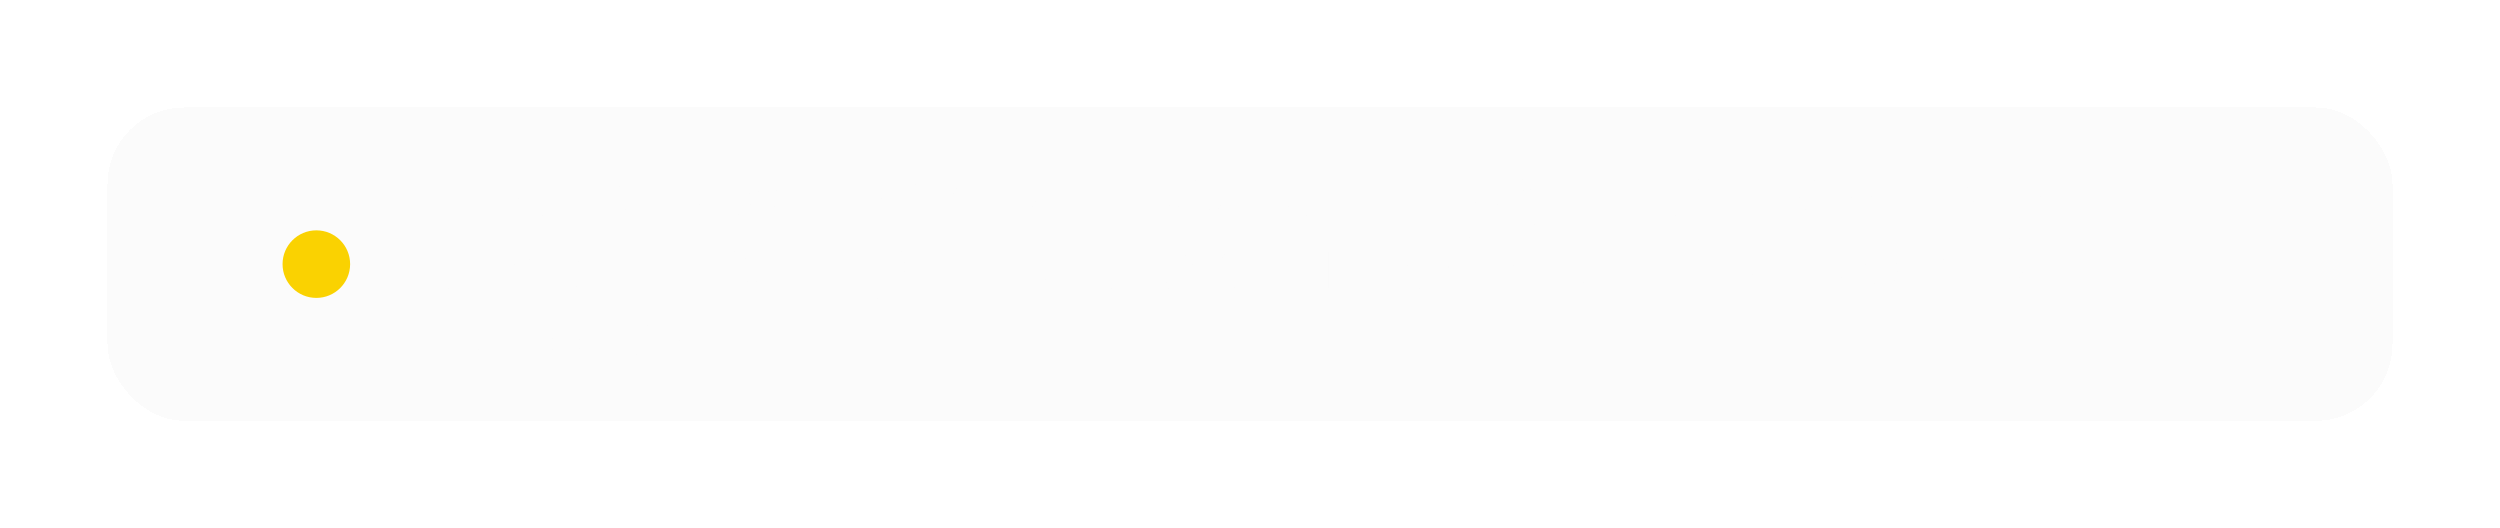 <?xml version="1.0" encoding="UTF-8"?> <svg xmlns="http://www.w3.org/2000/svg" width="814" height="172" viewBox="0 0 814 172" fill="none"><g filter="url(#filter0_d_42_28)"><rect x="35" y="35" width="744" height="102" rx="25" fill="#FBFBFB" shape-rendering="crispEdges"></rect><circle cx="103" cy="86" r="11" fill="#FAD201"></circle><path d="M140.805 70V52.938H143.395V60.145H151.176V52.938H153.766V70H151.176V62.242H143.395V70H140.805ZM156.438 64.199V63.824C156.438 61.996 156.953 60.52 157.984 59.395C159.016 58.262 160.367 57.695 162.039 57.695C163.711 57.695 165.004 58.227 165.918 59.289C166.832 60.344 167.289 61.789 167.289 63.625V64.562H158.008V62.793H164.781V62.559C164.781 61.762 164.555 61.078 164.102 60.508C163.648 59.93 162.973 59.641 162.074 59.641C161.043 59.641 160.266 60.027 159.742 60.801C159.227 61.566 158.969 62.547 158.969 63.742V64.246C158.969 65.441 159.246 66.43 159.801 67.211C160.355 67.984 161.191 68.371 162.309 68.371C163.027 68.371 163.645 68.211 164.16 67.891C164.684 67.562 165.105 67.172 165.426 66.719L167.16 67.902C166.793 68.543 166.195 69.109 165.367 69.602C164.539 70.086 163.523 70.328 162.32 70.328C160.445 70.328 158.996 69.766 157.973 68.641C156.949 67.508 156.438 66.027 156.438 64.199ZM168.93 64.199V63.824C168.93 61.973 169.441 60.488 170.465 59.371C171.488 58.254 172.875 57.695 174.625 57.695C176.281 57.695 177.539 58.121 178.398 58.973C179.258 59.816 179.695 60.82 179.711 61.984L179.723 62.113H177.273V62.008C177.273 61.352 177.059 60.797 176.629 60.344C176.199 59.891 175.535 59.664 174.637 59.664C173.59 59.664 172.805 60.043 172.281 60.801C171.758 61.559 171.496 62.543 171.496 63.754V64.258C171.496 65.445 171.754 66.426 172.27 67.199C172.785 67.973 173.57 68.359 174.625 68.359C175.547 68.359 176.219 68.129 176.641 67.668C177.062 67.207 177.277 66.648 177.285 65.992V65.887H179.723V66.004C179.723 67.16 179.285 68.172 178.41 69.039C177.535 69.898 176.273 70.328 174.625 70.328C172.875 70.328 171.488 69.769 170.465 68.652C169.441 67.527 168.93 66.043 168.93 64.199ZM189.719 70L185.266 64.574L186.906 62.934L192.719 70H189.719ZM183.227 62.922H185.453L189.391 58.023H192.227L186.707 64.867H183.227V62.922ZM184.48 58.023V70H181.961V58.023H184.48ZM193.398 64.199V63.824C193.398 61.988 193.93 60.508 194.992 59.383C196.055 58.258 197.465 57.695 199.223 57.695C200.98 57.695 202.391 58.258 203.453 59.383C204.516 60.508 205.047 61.988 205.047 63.824V64.199C205.047 66.027 204.516 67.508 203.453 68.641C202.391 69.766 200.98 70.328 199.223 70.328C197.465 70.328 196.055 69.766 194.992 68.641C193.93 67.508 193.398 66.027 193.398 64.199ZM195.965 63.766V64.258C195.965 65.453 196.242 66.434 196.797 67.199C197.352 67.965 198.16 68.348 199.223 68.348C200.293 68.348 201.102 67.965 201.648 67.199C202.203 66.434 202.48 65.449 202.48 64.246V63.766C202.48 62.562 202.203 61.582 201.648 60.824C201.094 60.059 200.285 59.676 199.223 59.676C198.16 59.676 197.352 60.059 196.797 60.824C196.242 61.582 195.965 62.562 195.965 63.766ZM210.883 59.969L210.672 64.574C210.578 66.598 210.301 68.047 209.84 68.922C209.387 69.797 208.562 70.234 207.367 70.234C207.102 70.234 206.855 70.219 206.629 70.188C206.41 70.156 206.227 70.106 206.078 70.035V67.973C206.203 68.019 206.328 68.055 206.453 68.078C206.586 68.094 206.73 68.102 206.887 68.102C207.449 68.102 207.824 67.824 208.012 67.269C208.207 66.715 208.336 65.719 208.398 64.281L208.691 58.023H217.398V70H214.891V59.969H210.883ZM223.082 58.023V62.043H225.836C227.328 62.043 228.473 62.398 229.27 63.109C230.066 63.82 230.465 64.789 230.465 66.016C230.465 67.25 230.066 68.223 229.27 68.934C228.473 69.644 227.328 70 225.836 70H220.562V58.023H223.082ZM225.602 63.895H223.082V68.148H225.602C226.461 68.148 227.066 67.949 227.418 67.551C227.77 67.152 227.945 66.637 227.945 66.004C227.945 65.379 227.77 64.871 227.418 64.481C227.066 64.09 226.461 63.895 225.602 63.895ZM240.438 70L235.984 64.574L237.625 62.934L243.438 70H240.438ZM233.945 62.922H236.172L240.109 58.023H242.945L237.426 64.867H233.945V62.922ZM235.199 58.023V70H232.68V58.023H235.199ZM244.117 64.199V63.824C244.117 61.988 244.648 60.508 245.711 59.383C246.773 58.258 248.184 57.695 249.941 57.695C251.699 57.695 253.109 58.258 254.172 59.383C255.234 60.508 255.766 61.988 255.766 63.824V64.199C255.766 66.027 255.234 67.508 254.172 68.641C253.109 69.766 251.699 70.328 249.941 70.328C248.184 70.328 246.773 69.766 245.711 68.641C244.648 67.508 244.117 66.027 244.117 64.199ZM246.684 63.766V64.258C246.684 65.453 246.961 66.434 247.516 67.199C248.07 67.965 248.879 68.348 249.941 68.348C251.012 68.348 251.82 67.965 252.367 67.199C252.922 66.434 253.199 65.449 253.199 64.246V63.766C253.199 62.562 252.922 61.582 252.367 60.824C251.812 60.059 251.004 59.676 249.941 59.676C248.879 59.676 248.07 60.059 247.516 60.824C246.961 61.582 246.684 62.562 246.684 63.766ZM267.18 59.969L266.969 64.574C266.875 66.598 266.598 68.047 266.137 68.922C265.684 69.797 264.859 70.234 263.664 70.234C263.398 70.234 263.152 70.219 262.926 70.188C262.707 70.156 262.523 70.106 262.375 70.035V67.973C262.5 68.019 262.625 68.055 262.75 68.078C262.883 68.094 263.027 68.102 263.184 68.102C263.746 68.102 264.121 67.824 264.309 67.269C264.504 66.715 264.633 65.719 264.695 64.281L264.988 58.023H273.695V70H271.188V59.969H267.18ZM276.156 64.199V63.824C276.156 61.996 276.672 60.52 277.703 59.395C278.734 58.262 280.086 57.695 281.758 57.695C283.43 57.695 284.723 58.227 285.637 59.289C286.551 60.344 287.008 61.789 287.008 63.625V64.562H277.727V62.793H284.5V62.559C284.5 61.762 284.273 61.078 283.82 60.508C283.367 59.93 282.691 59.641 281.793 59.641C280.762 59.641 279.984 60.027 279.461 60.801C278.945 61.566 278.688 62.547 278.688 63.742V64.246C278.688 65.441 278.965 66.43 279.52 67.211C280.074 67.984 280.91 68.371 282.027 68.371C282.746 68.371 283.363 68.211 283.879 67.891C284.402 67.562 284.824 67.172 285.145 66.719L286.879 67.902C286.512 68.543 285.914 69.109 285.086 69.602C284.258 70.086 283.242 70.328 282.039 70.328C280.164 70.328 278.715 69.766 277.691 68.641C276.668 67.508 276.156 66.027 276.156 64.199ZM288.133 59.969V58.023H298.129V59.969H294.391V70H291.871V59.969H288.133ZM305.641 70V58.023H308.137V65.043C308.137 65.293 308.133 65.559 308.125 65.84C308.117 66.121 308.105 66.387 308.09 66.637H308.195C308.305 66.418 308.422 66.203 308.547 65.992C308.672 65.773 308.816 65.523 308.98 65.242L313.316 58.023H315.871V70H313.375V62.969C313.375 62.719 313.379 62.453 313.387 62.172C313.402 61.883 313.418 61.613 313.434 61.363H313.293C313.191 61.582 313.078 61.801 312.953 62.02C312.836 62.238 312.695 62.492 312.531 62.781L308.195 70H305.641ZM322.422 59.969L322.211 64.574C322.117 66.598 321.84 68.047 321.379 68.922C320.926 69.797 320.102 70.234 318.906 70.234C318.641 70.234 318.395 70.219 318.168 70.188C317.949 70.156 317.766 70.106 317.617 70.035V67.973C317.742 68.019 317.867 68.055 317.992 68.078C318.125 68.094 318.27 68.102 318.426 68.102C318.988 68.102 319.363 67.824 319.551 67.269C319.746 66.715 319.875 65.719 319.938 64.281L320.23 58.023H328.938V70H326.43V59.969H322.422ZM332.102 70V58.023H334.598V65.043C334.598 65.293 334.594 65.559 334.586 65.84C334.578 66.121 334.566 66.387 334.551 66.637H334.656C334.766 66.418 334.883 66.203 335.008 65.992C335.133 65.773 335.277 65.523 335.441 65.242L339.777 58.023H342.332V70H339.836V62.969C339.836 62.719 339.84 62.453 339.848 62.172C339.863 61.883 339.879 61.613 339.895 61.363H339.754C339.652 61.582 339.539 61.801 339.414 62.02C339.297 62.238 339.156 62.492 338.992 62.781L334.656 70H332.102ZM351.062 70V58.023H354.508L357.637 65.711C357.801 66.125 357.91 66.43 357.965 66.625C358.027 66.82 358.082 67.019 358.129 67.223H358.223C358.27 67.019 358.32 66.824 358.375 66.637C358.438 66.441 358.551 66.137 358.715 65.723L361.844 58.023H365.254V70H362.816V62.207C362.816 61.777 362.82 61.449 362.828 61.223C362.836 60.988 362.848 60.77 362.863 60.566H362.77C362.723 60.762 362.664 60.977 362.594 61.211C362.531 61.438 362.414 61.762 362.242 62.184L359.066 70H357.039L353.84 62.148C353.691 61.773 353.582 61.469 353.512 61.234C353.441 60.992 353.383 60.77 353.336 60.566H353.23C353.254 60.77 353.27 60.984 353.277 61.211C353.293 61.438 353.301 61.75 353.301 62.148V70H351.062ZM367.703 64.199V63.824C367.703 61.996 368.219 60.52 369.25 59.395C370.281 58.262 371.633 57.695 373.305 57.695C374.977 57.695 376.27 58.227 377.184 59.289C378.098 60.344 378.555 61.789 378.555 63.625V64.562H369.273V62.793H376.047V62.559C376.047 61.762 375.82 61.078 375.367 60.508C374.914 59.93 374.238 59.641 373.34 59.641C372.309 59.641 371.531 60.027 371.008 60.801C370.492 61.566 370.234 62.547 370.234 63.742V64.246C370.234 65.441 370.512 66.43 371.066 67.211C371.621 67.984 372.457 68.371 373.574 68.371C374.293 68.371 374.91 68.211 375.426 67.891C375.949 67.562 376.371 67.172 376.691 66.719L378.426 67.902C378.059 68.543 377.461 69.109 376.633 69.602C375.805 70.086 374.789 70.328 373.586 70.328C371.711 70.328 370.262 69.766 369.238 68.641C368.215 67.508 367.703 66.027 367.703 64.199ZM380.195 64.199V63.824C380.195 61.973 380.707 60.488 381.73 59.371C382.754 58.254 384.141 57.695 385.891 57.695C387.547 57.695 388.805 58.121 389.664 58.973C390.523 59.816 390.961 60.82 390.977 61.984L390.988 62.113H388.539V62.008C388.539 61.352 388.324 60.797 387.895 60.344C387.465 59.891 386.801 59.664 385.902 59.664C384.855 59.664 384.07 60.043 383.547 60.801C383.023 61.559 382.762 62.543 382.762 63.754V64.258C382.762 65.445 383.02 66.426 383.535 67.199C384.051 67.973 384.836 68.359 385.891 68.359C386.812 68.359 387.484 68.129 387.906 67.668C388.328 67.207 388.543 66.648 388.551 65.992V65.887H390.988V66.004C390.988 67.16 390.551 68.172 389.676 69.039C388.801 69.898 387.539 70.328 385.891 70.328C384.141 70.328 382.754 69.769 381.73 68.652C380.707 67.527 380.195 66.043 380.195 64.199ZM395.195 70H392.453L395.922 64.926L398.465 65.102L395.195 70ZM400.387 70V65.699H397.75L397.422 65.582C395.961 65.582 394.832 65.246 394.035 64.574C393.246 63.902 392.852 62.996 392.852 61.855C392.852 60.691 393.246 59.762 394.035 59.066C394.832 58.371 395.961 58.023 397.422 58.023H402.895V70H400.387ZM397.68 63.895H400.387V59.828H397.68C396.836 59.828 396.238 60.023 395.887 60.414C395.543 60.797 395.371 61.285 395.371 61.879C395.371 62.473 395.543 62.957 395.887 63.332C396.23 63.707 396.828 63.895 397.68 63.895ZM415.387 73.141V70H406.047V58.023H408.566V68.055H413.43V58.023H415.949V68.055H417.707V73.141H415.387ZM418.797 64.199V63.824C418.797 61.996 419.312 60.52 420.344 59.395C421.375 58.262 422.727 57.695 424.398 57.695C426.07 57.695 427.363 58.227 428.277 59.289C429.191 60.344 429.648 61.789 429.648 63.625V64.562H420.367V62.793H427.141V62.559C427.141 61.762 426.914 61.078 426.461 60.508C426.008 59.93 425.332 59.641 424.434 59.641C423.402 59.641 422.625 60.027 422.102 60.801C421.586 61.566 421.328 62.547 421.328 63.742V64.246C421.328 65.441 421.605 66.43 422.16 67.211C422.715 67.984 423.551 68.371 424.668 68.371C425.387 68.371 426.004 68.211 426.52 67.891C427.043 67.562 427.465 67.172 427.785 66.719L429.52 67.902C429.152 68.543 428.555 69.109 427.727 69.602C426.898 70.086 425.883 70.328 424.68 70.328C422.805 70.328 421.355 69.766 420.332 68.641C419.309 67.508 418.797 66.027 418.797 64.199ZM431.992 70V58.023H437.5C438.875 58.023 439.93 58.285 440.664 58.809C441.406 59.324 441.777 60.102 441.777 61.141C441.777 61.852 441.57 62.438 441.156 62.898C440.75 63.352 440.199 63.652 439.504 63.801V63.836C440.348 63.961 441.008 64.262 441.484 64.738C441.969 65.207 442.211 65.828 442.211 66.602C442.211 67.672 441.828 68.508 441.062 69.109C440.297 69.703 439.234 70 437.875 70H431.992ZM434.488 63.027H437.254C437.957 63.027 438.465 62.879 438.777 62.582C439.09 62.285 439.246 61.871 439.246 61.34C439.246 60.84 439.09 60.457 438.777 60.191C438.465 59.918 437.957 59.781 437.254 59.781H434.488V63.027ZM434.488 68.242H437.57C438.289 68.242 438.82 68.086 439.164 67.773C439.516 67.453 439.691 67.027 439.691 66.496C439.691 65.973 439.52 65.555 439.176 65.242C438.84 64.922 438.305 64.762 437.57 64.762H434.488V68.242ZM450.461 58.023H452.98V62.922H457.973V58.023H460.48V70H457.973V64.867H452.98V70H450.461V58.023ZM462.977 66.496C462.977 65.262 463.461 64.305 464.43 63.625C465.406 62.945 466.656 62.605 468.18 62.605H470.828V61.762C470.828 61.09 470.652 60.555 470.301 60.156C469.957 59.75 469.363 59.547 468.52 59.547C467.684 59.547 467.078 59.715 466.703 60.051C466.328 60.387 466.141 60.801 466.141 61.293V61.434H463.668V61.27C463.668 60.277 464.113 59.434 465.004 58.738C465.902 58.043 467.105 57.695 468.613 57.695C470.113 57.695 471.277 58.031 472.105 58.703C472.934 59.367 473.348 60.395 473.348 61.785V67.223C473.348 67.723 473.387 68.199 473.465 68.652C473.543 69.098 473.656 69.484 473.805 69.812V70H471.355C471.246 69.805 471.148 69.559 471.062 69.262C470.984 68.957 470.934 68.652 470.91 68.348C470.637 68.832 470.176 69.266 469.527 69.648C468.887 70.023 468.066 70.211 467.066 70.211C465.902 70.211 464.93 69.898 464.148 69.273C463.367 68.641 462.977 67.715 462.977 66.496ZM465.496 66.332C465.496 66.973 465.68 67.473 466.047 67.832C466.422 68.191 466.996 68.371 467.77 68.371C468.566 68.371 469.273 68.102 469.891 67.562C470.516 67.023 470.828 66.43 470.828 65.781V64.258H468.555C467.531 64.258 466.766 64.441 466.258 64.809C465.75 65.176 465.496 65.684 465.496 66.332ZM475.035 70L479.559 63.297L479.875 63.262L483.18 58.023H485.77L481.48 64.539L481.152 64.562L477.625 70H475.035ZM475.293 58.023H478.129L481.445 63.262L481.574 63.297L486.074 70H483.238L479.723 64.551L479.605 64.516L475.293 58.023ZM487.094 64.199V63.824C487.094 61.988 487.625 60.508 488.688 59.383C489.75 58.258 491.16 57.695 492.918 57.695C494.676 57.695 496.086 58.258 497.148 59.383C498.211 60.508 498.742 61.988 498.742 63.824V64.199C498.742 66.027 498.211 67.508 497.148 68.641C496.086 69.766 494.676 70.328 492.918 70.328C491.16 70.328 489.75 69.766 488.688 68.641C487.625 67.508 487.094 66.027 487.094 64.199ZM489.66 63.766V64.258C489.66 65.453 489.938 66.434 490.492 67.199C491.047 67.965 491.855 68.348 492.918 68.348C493.988 68.348 494.797 67.965 495.344 67.199C495.898 66.434 496.176 65.449 496.176 64.246V63.766C496.176 62.562 495.898 61.582 495.344 60.824C494.789 60.059 493.98 59.676 492.918 59.676C491.855 59.676 491.047 60.059 490.492 60.824C489.938 61.582 489.66 62.562 489.66 63.766ZM510.344 73.141V70H502.047V73.141H499.727V68.055H512.664V73.141H510.344ZM504.297 59.969L504.098 64.012C504.059 65.059 503.984 65.906 503.875 66.555C503.773 67.195 503.625 67.758 503.43 68.242H500.898C501.148 67.844 501.352 67.293 501.508 66.59C501.672 65.879 501.785 64.875 501.848 63.578L502.094 58.023H510.895V70H508.387V59.969H504.297ZM514.445 70V58.023H516.941V65.043C516.941 65.293 516.938 65.559 516.93 65.84C516.922 66.121 516.91 66.387 516.895 66.637H517C517.109 66.418 517.227 66.203 517.352 65.992C517.477 65.773 517.621 65.523 517.785 65.242L522.121 58.023H524.676V70H522.18V62.969C522.18 62.719 522.184 62.453 522.191 62.172C522.207 61.883 522.223 61.613 522.238 61.363H522.098C521.996 61.582 521.883 61.801 521.758 62.02C521.641 62.238 521.5 62.492 521.336 62.781L517 70H514.445ZM526.609 59.969V58.023H536.605V59.969H532.867V70H530.348V59.969H526.609ZM537.836 64.199V63.824C537.836 61.973 538.348 60.488 539.371 59.371C540.395 58.254 541.781 57.695 543.531 57.695C545.188 57.695 546.445 58.121 547.305 58.973C548.164 59.816 548.602 60.82 548.617 61.984L548.629 62.113H546.18V62.008C546.18 61.352 545.965 60.797 545.535 60.344C545.105 59.891 544.441 59.664 543.543 59.664C542.496 59.664 541.711 60.043 541.188 60.801C540.664 61.559 540.402 62.543 540.402 63.754V64.258C540.402 65.445 540.66 66.426 541.176 67.199C541.691 67.973 542.477 68.359 543.531 68.359C544.453 68.359 545.125 68.129 545.547 67.668C545.969 67.207 546.184 66.648 546.191 65.992V65.887H548.629V66.004C548.629 67.16 548.191 68.172 547.316 69.039C546.441 69.898 545.18 70.328 543.531 70.328C541.781 70.328 540.395 69.769 539.371 68.652C538.348 67.527 537.836 66.043 537.836 64.199ZM552.836 70H550.094L553.562 64.926L556.105 65.102L552.836 70ZM558.027 70V65.699H555.391L555.062 65.582C553.602 65.582 552.473 65.246 551.676 64.574C550.887 63.902 550.492 62.996 550.492 61.855C550.492 60.691 550.887 59.762 551.676 59.066C552.473 58.371 553.602 58.023 555.062 58.023H560.535V70H558.027ZM555.32 63.895H558.027V59.828H555.32C554.477 59.828 553.879 60.023 553.527 60.414C553.184 60.797 553.012 61.285 553.012 61.879C553.012 62.473 553.184 62.957 553.527 63.332C553.871 63.707 554.469 63.895 555.32 63.895ZM569.266 58.023H571.785V62.922H576.777V58.023H579.285V70H576.777V64.867H571.785V70H569.266V58.023ZM581.781 66.496C581.781 65.262 582.266 64.305 583.234 63.625C584.211 62.945 585.461 62.605 586.984 62.605H589.633V61.762C589.633 61.09 589.457 60.555 589.105 60.156C588.762 59.75 588.168 59.547 587.324 59.547C586.488 59.547 585.883 59.715 585.508 60.051C585.133 60.387 584.945 60.801 584.945 61.293V61.434H582.473V61.27C582.473 60.277 582.918 59.434 583.809 58.738C584.707 58.043 585.91 57.695 587.418 57.695C588.918 57.695 590.082 58.031 590.91 58.703C591.738 59.367 592.152 60.395 592.152 61.785V67.223C592.152 67.723 592.191 68.199 592.27 68.652C592.348 69.098 592.461 69.484 592.609 69.812V70H590.16C590.051 69.805 589.953 69.559 589.867 69.262C589.789 68.957 589.738 68.652 589.715 68.348C589.441 68.832 588.98 69.266 588.332 69.648C587.691 70.023 586.871 70.211 585.871 70.211C584.707 70.211 583.734 69.898 582.953 69.273C582.172 68.641 581.781 67.715 581.781 66.496ZM584.301 66.332C584.301 66.973 584.484 67.473 584.852 67.832C585.227 68.191 585.801 68.371 586.574 68.371C587.371 68.371 588.078 68.102 588.695 67.562C589.32 67.023 589.633 66.43 589.633 65.781V64.258H587.359C586.336 64.258 585.57 64.441 585.062 64.809C584.555 65.176 584.301 65.684 584.301 66.332ZM600.156 64.199V63.824C600.156 61.988 600.688 60.508 601.75 59.383C602.812 58.258 604.223 57.695 605.98 57.695C607.738 57.695 609.148 58.258 610.211 59.383C611.273 60.508 611.805 61.988 611.805 63.824V64.199C611.805 66.027 611.273 67.508 610.211 68.641C609.148 69.766 607.738 70.328 605.98 70.328C604.223 70.328 602.812 69.766 601.75 68.641C600.688 67.508 600.156 66.027 600.156 64.199ZM602.723 63.766V64.258C602.723 65.453 603 66.434 603.555 67.199C604.109 67.965 604.918 68.348 605.98 68.348C607.051 68.348 607.859 67.965 608.406 67.199C608.961 66.434 609.238 65.449 609.238 64.246V63.766C609.238 62.562 608.961 61.582 608.406 60.824C607.852 60.059 607.043 59.676 605.98 59.676C604.918 59.676 604.109 60.059 603.555 60.824C603 61.582 602.723 62.562 602.723 63.766ZM623.406 73.141V70H615.109V73.141H612.789V68.055H625.727V73.141H623.406ZM617.359 59.969L617.16 64.012C617.121 65.059 617.047 65.906 616.938 66.555C616.836 67.195 616.688 67.758 616.492 68.242H613.961C614.211 67.844 614.414 67.293 614.57 66.59C614.734 65.879 614.848 64.875 614.91 63.578L615.156 58.023H623.957V70H621.449V59.969H617.359ZM627.508 58.023H630.027V62.922H635.02V58.023H637.527V70H635.02V64.867H630.027V70H627.508V58.023ZM639.977 64.199V63.824C639.977 61.988 640.508 60.508 641.57 59.383C642.633 58.258 644.043 57.695 645.801 57.695C647.559 57.695 648.969 58.258 650.031 59.383C651.094 60.508 651.625 61.988 651.625 63.824V64.199C651.625 66.027 651.094 67.508 650.031 68.641C648.969 69.766 647.559 70.328 645.801 70.328C644.043 70.328 642.633 69.766 641.57 68.641C640.508 67.508 639.977 66.027 639.977 64.199ZM642.543 63.766V64.258C642.543 65.453 642.82 66.434 643.375 67.199C643.93 67.965 644.738 68.348 645.801 68.348C646.871 68.348 647.68 67.965 648.227 67.199C648.781 66.434 649.059 65.449 649.059 64.246V63.766C649.059 62.562 648.781 61.582 648.227 60.824C647.672 60.059 646.863 59.676 645.801 59.676C644.738 59.676 643.93 60.059 643.375 60.824C642.82 61.582 642.543 62.562 642.543 63.766ZM654.062 70V58.023L657.508 58.023L660.637 65.711C660.801 66.125 660.91 66.43 660.965 66.625C661.027 66.82 661.082 67.019 661.129 67.223H661.223C661.27 67.019 661.32 66.824 661.375 66.637C661.438 66.441 661.551 66.137 661.715 65.723L664.844 58.023H668.254V70H665.816V62.207C665.816 61.777 665.82 61.449 665.828 61.223C665.836 60.988 665.848 60.77 665.863 60.566H665.77C665.723 60.762 665.664 60.977 665.594 61.211C665.531 61.438 665.414 61.762 665.242 62.184L662.066 70H660.039L656.84 62.148C656.691 61.773 656.582 61.469 656.512 61.234C656.441 60.992 656.383 60.77 656.336 60.566H656.23C656.254 60.77 656.27 60.984 656.277 61.211C656.293 61.438 656.301 61.75 656.301 62.148V70H654.062ZM139.668 98.875V96.894C139.879 96.957 140.105 97.004 140.348 97.035C140.59 97.074 140.824 97.094 141.051 97.094C141.59 97.094 142.055 96.883 142.445 96.461C142.844 96.047 143.242 95.219 143.641 93.977L143.605 93.965L139.059 82.023H141.555L144.297 89.699C144.406 89.996 144.496 90.269 144.566 90.519C144.637 90.762 144.703 91 144.766 91.234H144.824C144.887 91 144.957 90.762 145.035 90.519C145.113 90.269 145.203 89.992 145.305 89.688L147.941 82.023H150.273L145.34 95.488C144.902 96.684 144.355 97.586 143.699 98.195C143.051 98.805 142.234 99.109 141.25 99.109C140.914 99.109 140.621 99.09 140.371 99.051C140.121 99.012 139.887 98.953 139.668 98.875ZM151.82 98.934V82.023H154.152L154.223 83.547H154.281C154.57 83.055 155.031 82.637 155.664 82.293C156.305 81.949 157.035 81.777 157.855 81.777C159.379 81.777 160.594 82.336 161.5 83.453C162.414 84.562 162.871 86.016 162.871 87.812V88.188C162.871 89.977 162.418 91.434 161.512 92.559C160.605 93.676 159.395 94.234 157.879 94.234C157.059 94.234 156.348 94.09 155.746 93.801C155.152 93.512 154.68 93.121 154.328 92.629V98.934H151.82ZM154.328 90.32C154.547 90.828 154.906 91.277 155.406 91.668C155.914 92.059 156.523 92.254 157.234 92.254C158.289 92.254 159.062 91.879 159.555 91.129C160.055 90.379 160.305 89.418 160.305 88.246V87.754C160.305 86.582 160.055 85.625 159.555 84.883C159.062 84.141 158.289 83.769 157.234 83.769C156.516 83.769 155.906 83.965 155.406 84.356C154.914 84.738 154.555 85.184 154.328 85.691V90.32ZM164.617 88.199V87.824C164.617 85.988 165.148 84.508 166.211 83.383C167.273 82.258 168.684 81.695 170.441 81.695C172.199 81.695 173.609 82.258 174.672 83.383C175.734 84.508 176.266 85.988 176.266 87.824V88.199C176.266 90.027 175.734 91.508 174.672 92.641C173.609 93.766 172.199 94.328 170.441 94.328C168.684 94.328 167.273 93.766 166.211 92.641C165.148 91.508 164.617 90.027 164.617 88.199ZM167.184 87.766V88.258C167.184 89.453 167.461 90.434 168.016 91.199C168.57 91.965 169.379 92.348 170.441 92.348C171.512 92.348 172.32 91.965 172.867 91.199C173.422 90.434 173.699 89.449 173.699 88.246V87.766C173.699 86.562 173.422 85.582 172.867 84.824C172.312 84.059 171.504 83.676 170.441 83.676C169.379 83.676 168.57 84.059 168.016 84.824C167.461 85.582 167.184 86.562 167.184 87.766ZM178.703 94V82.023H184.211C185.586 82.023 186.641 82.285 187.375 82.809C188.117 83.324 188.488 84.102 188.488 85.141C188.488 85.852 188.281 86.438 187.867 86.898C187.461 87.352 186.91 87.652 186.215 87.801V87.836C187.059 87.961 187.719 88.262 188.195 88.738C188.68 89.207 188.922 89.828 188.922 90.602C188.922 91.672 188.539 92.508 187.773 93.109C187.008 93.703 185.945 94 184.586 94H178.703ZM181.199 87.027H183.965C184.668 87.027 185.176 86.879 185.488 86.582C185.801 86.285 185.957 85.871 185.957 85.34C185.957 84.84 185.801 84.457 185.488 84.191C185.176 83.918 184.668 83.781 183.965 83.781H181.199V87.027ZM181.199 92.242H184.281C185 92.242 185.531 92.086 185.875 91.773C186.227 91.453 186.402 91.027 186.402 90.496C186.402 89.973 186.23 89.555 185.887 89.242C185.551 88.922 185.016 88.762 184.281 88.762H181.199V92.242ZM191.594 82.023H194.113V86.922H199.105V82.023H201.613V94H199.105V88.867H194.113V94H191.594V82.023ZM204.062 88.199V87.824C204.062 85.996 204.578 84.519 205.609 83.394C206.641 82.262 207.992 81.695 209.664 81.695C211.336 81.695 212.629 82.227 213.543 83.289C214.457 84.344 214.914 85.789 214.914 87.625V88.562H205.633V86.793H212.406V86.559C212.406 85.762 212.18 85.078 211.727 84.508C211.273 83.93 210.598 83.641 209.699 83.641C208.668 83.641 207.891 84.027 207.367 84.801C206.852 85.566 206.594 86.547 206.594 87.742V88.246C206.594 89.441 206.871 90.43 207.426 91.211C207.98 91.984 208.816 92.371 209.934 92.371C210.652 92.371 211.27 92.211 211.785 91.891C212.309 91.562 212.73 91.172 213.051 90.719L214.785 91.902C214.418 92.543 213.82 93.109 212.992 93.602C212.164 94.086 211.148 94.328 209.945 94.328C208.07 94.328 206.621 93.766 205.598 92.641C204.574 91.508 204.062 90.027 204.062 88.199ZM232 97.141V94H223.703V97.141H221.383V92.055H234.32V97.141H232ZM225.953 83.969L225.754 88.012C225.715 89.059 225.641 89.906 225.531 90.555C225.43 91.195 225.281 91.758 225.086 92.242H222.555C222.805 91.844 223.008 91.293 223.164 90.59C223.328 89.879 223.441 88.875 223.504 87.578L223.75 82.023H232.551V94H230.043V83.969H225.953ZM235.398 88.199V87.824C235.398 85.988 235.93 84.508 236.992 83.383C238.055 82.258 239.465 81.695 241.223 81.695C242.98 81.695 244.391 82.258 245.453 83.383C246.516 84.508 247.047 85.988 247.047 87.824V88.199C247.047 90.027 246.516 91.508 245.453 92.641C244.391 93.766 242.98 94.328 241.223 94.328C239.465 94.328 238.055 93.766 236.992 92.641C235.93 91.508 235.398 90.027 235.398 88.199ZM237.965 87.766V88.258C237.965 89.453 238.242 90.434 238.797 91.199C239.352 91.965 240.16 92.348 241.223 92.348C242.293 92.348 243.102 91.965 243.648 91.199C244.203 90.434 244.48 89.449 244.48 88.246V87.766C244.48 86.562 244.203 85.582 243.648 84.824C243.094 84.059 242.285 83.676 241.223 83.676C240.16 83.676 239.352 84.059 238.797 84.824C238.242 85.582 237.965 86.562 237.965 87.766ZM248.043 94L252.566 87.297L252.883 87.262L256.188 82.023H258.777L254.488 88.539L254.16 88.562L250.633 94H248.043ZM248.301 82.023H251.137L254.453 87.262L254.582 87.297L259.082 94H256.246L252.73 88.551L252.613 88.516L248.301 82.023ZM260.102 88.199V87.824C260.102 85.988 260.633 84.508 261.695 83.383C262.758 82.258 264.168 81.695 265.926 81.695C267.684 81.695 269.094 82.258 270.156 83.383C271.219 84.508 271.75 85.988 271.75 87.824V88.199C271.75 90.027 271.219 91.508 270.156 92.641C269.094 93.766 267.684 94.328 265.926 94.328C264.168 94.328 262.758 93.766 261.695 92.641C260.633 91.508 260.102 90.027 260.102 88.199ZM262.668 87.766V88.258C262.668 89.453 262.945 90.434 263.5 91.199C264.055 91.965 264.863 92.348 265.926 92.348C266.996 92.348 267.805 91.965 268.352 91.199C268.906 90.434 269.184 89.449 269.184 88.246V87.766C269.184 86.562 268.906 85.582 268.352 84.824C267.797 84.059 266.988 83.676 265.926 83.676C264.863 83.676 264.055 84.059 263.5 84.824C262.945 85.582 262.668 86.562 262.668 87.766ZM283.352 97.141V94H275.055V97.141H272.734V92.055H285.672V97.141H283.352ZM277.305 83.969L277.105 88.012C277.066 89.059 276.992 89.906 276.883 90.555C276.781 91.195 276.633 91.758 276.438 92.242H273.906C274.156 91.844 274.359 91.293 274.516 90.59C274.68 89.879 274.793 88.875 274.855 87.578L275.102 82.023H283.902V94H281.395V83.969H277.305ZM286.797 90.496C286.797 89.262 287.281 88.305 288.25 87.625C289.227 86.945 290.477 86.606 292 86.606H294.648V85.762C294.648 85.09 294.473 84.555 294.121 84.156C293.777 83.75 293.184 83.547 292.34 83.547C291.504 83.547 290.898 83.715 290.523 84.051C290.148 84.387 289.961 84.801 289.961 85.293V85.434H287.488V85.269C287.488 84.277 287.934 83.434 288.824 82.738C289.723 82.043 290.926 81.695 292.434 81.695C293.934 81.695 295.098 82.031 295.926 82.703C296.754 83.367 297.168 84.394 297.168 85.785V91.223C297.168 91.723 297.207 92.199 297.285 92.652C297.363 93.098 297.477 93.484 297.625 93.812V94H295.176C295.066 93.805 294.969 93.559 294.883 93.262C294.805 92.957 294.754 92.652 294.73 92.348C294.457 92.832 293.996 93.266 293.348 93.648C292.707 94.023 291.887 94.211 290.887 94.211C289.723 94.211 288.75 93.898 287.969 93.273C287.188 92.641 286.797 91.715 286.797 90.496ZM289.316 90.332C289.316 90.973 289.5 91.473 289.867 91.832C290.242 92.191 290.816 92.371 291.59 92.371C292.387 92.371 293.094 92.102 293.711 91.562C294.336 91.023 294.648 90.43 294.648 89.781V88.258H292.375C291.352 88.258 290.586 88.441 290.078 88.809C289.57 89.176 289.316 89.684 289.316 90.332ZM305.875 94V82.023H308.371V89.043C308.371 89.293 308.367 89.559 308.359 89.84C308.352 90.121 308.34 90.387 308.324 90.637H308.43C308.539 90.418 308.656 90.203 308.781 89.992C308.906 89.773 309.051 89.523 309.215 89.242L313.551 82.023H316.105V94H313.609V86.969C313.609 86.719 313.613 86.453 313.621 86.172C313.637 85.883 313.652 85.613 313.668 85.363H313.527C313.426 85.582 313.312 85.801 313.188 86.019C313.07 86.238 312.93 86.492 312.766 86.781L308.43 94H305.875ZM324.836 82.023H327.355V86.922H332.348V82.023H334.855V94H332.348V88.867H327.355V94H324.836V82.023ZM337.305 88.199V87.824C337.305 85.996 337.82 84.519 338.852 83.394C339.883 82.262 341.234 81.695 342.906 81.695C344.578 81.695 345.871 82.227 346.785 83.289C347.699 84.344 348.156 85.789 348.156 87.625V88.562H338.875V86.793H345.648V86.559C345.648 85.762 345.422 85.078 344.969 84.508C344.516 83.93 343.84 83.641 342.941 83.641C341.91 83.641 341.133 84.027 340.609 84.801C340.094 85.566 339.836 86.547 339.836 87.742V88.246C339.836 89.441 340.113 90.43 340.668 91.211C341.223 91.984 342.059 92.371 343.176 92.371C343.895 92.371 344.512 92.211 345.027 91.891C345.551 91.562 345.973 91.172 346.293 90.719L348.027 91.902C347.66 92.543 347.062 93.109 346.234 93.602C345.406 94.086 344.391 94.328 343.188 94.328C341.312 94.328 339.863 93.766 338.84 92.641C337.816 91.508 337.305 90.027 337.305 88.199ZM356.078 94V82.023H359.523L362.652 89.711C362.816 90.125 362.926 90.43 362.98 90.625C363.043 90.82 363.098 91.019 363.145 91.223H363.238C363.285 91.019 363.336 90.824 363.391 90.637C363.453 90.441 363.566 90.137 363.73 89.723L366.859 82.023H370.27V94H367.832V86.207C367.832 85.777 367.836 85.449 367.844 85.223C367.852 84.988 367.863 84.769 367.879 84.566H367.785C367.738 84.762 367.68 84.977 367.609 85.211C367.547 85.438 367.43 85.762 367.258 86.184L364.082 94H362.055L358.855 86.148C358.707 85.773 358.598 85.469 358.527 85.234C358.457 84.992 358.398 84.769 358.352 84.566H358.246C358.27 84.769 358.285 84.984 358.293 85.211C358.309 85.438 358.316 85.75 358.316 86.148V94H356.078ZM372.719 88.199V87.824C372.719 85.988 373.25 84.508 374.312 83.383C375.375 82.258 376.785 81.695 378.543 81.695C380.301 81.695 381.711 82.258 382.773 83.383C383.836 84.508 384.367 85.988 384.367 87.824V88.199C384.367 90.027 383.836 91.508 382.773 92.641C381.711 93.766 380.301 94.328 378.543 94.328C376.785 94.328 375.375 93.766 374.312 92.641C373.25 91.508 372.719 90.027 372.719 88.199ZM375.285 87.766V88.258C375.285 89.453 375.562 90.434 376.117 91.199C376.672 91.965 377.48 92.348 378.543 92.348C379.613 92.348 380.422 91.965 380.969 91.199C381.523 90.434 381.801 89.449 381.801 88.246V87.766C381.801 86.562 381.523 85.582 380.969 84.824C380.414 84.059 379.605 83.676 378.543 83.676C377.48 83.676 376.672 84.059 376.117 84.824C375.562 85.582 375.285 86.562 375.285 87.766ZM394.855 94H392.383V82.023H394.855V94ZM399.496 94L395.781 88.609L397.469 87.016L402.367 94H399.496ZM393.613 86.922H395.852L399.121 82.023H401.852L397.176 88.867H393.613V86.922ZM387.754 94H384.953L389.863 87.027L391.445 88.621L387.754 94ZM393.613 86.922V88.867H390.016L385.34 82.023H388.117L391.387 86.922H393.613ZM402.953 88.199V87.824C402.953 85.996 403.469 84.519 404.5 83.394C405.531 82.262 406.883 81.695 408.555 81.695C410.227 81.695 411.52 82.227 412.434 83.289C413.348 84.344 413.805 85.789 413.805 87.625V88.562H404.523V86.793H411.297V86.559C411.297 85.762 411.07 85.078 410.617 84.508C410.164 83.93 409.488 83.641 408.59 83.641C407.559 83.641 406.781 84.027 406.258 84.801C405.742 85.566 405.484 86.547 405.484 87.742V88.246C405.484 89.441 405.762 90.43 406.316 91.211C406.871 91.984 407.707 92.371 408.824 92.371C409.543 92.371 410.16 92.211 410.676 91.891C411.199 91.562 411.621 91.172 411.941 90.719L413.676 91.902C413.309 92.543 412.711 93.109 411.883 93.602C411.055 94.086 410.039 94.328 408.836 94.328C406.961 94.328 405.512 93.766 404.488 92.641C403.465 91.508 402.953 90.027 402.953 88.199ZM414.93 83.969V82.023H424.926V83.969H421.188V94H418.668V83.969H414.93ZM432.438 82.023H442.34V94H439.82V83.969H434.957V94H432.438V82.023ZM445.492 98.934V82.023H447.824L447.895 83.547H447.953C448.242 83.055 448.703 82.637 449.336 82.293C449.977 81.949 450.707 81.777 451.527 81.777C453.051 81.777 454.266 82.336 455.172 83.453C456.086 84.562 456.543 86.016 456.543 87.812V88.188C456.543 89.977 456.09 91.434 455.184 92.559C454.277 93.676 453.066 94.234 451.551 94.234C450.73 94.234 450.02 94.09 449.418 93.801C448.824 93.512 448.352 93.121 448 92.629V98.934H445.492ZM448 90.32C448.219 90.828 448.578 91.277 449.078 91.668C449.586 92.059 450.195 92.254 450.906 92.254C451.961 92.254 452.734 91.879 453.227 91.129C453.727 90.379 453.977 89.418 453.977 88.246V87.754C453.977 86.582 453.727 85.625 453.227 84.883C452.734 84.141 451.961 83.769 450.906 83.769C450.188 83.769 449.578 83.965 449.078 84.356C448.586 84.738 448.227 85.184 448 85.691V90.32ZM458.289 88.199V87.824C458.289 85.988 458.82 84.508 459.883 83.383C460.945 82.258 462.355 81.695 464.113 81.695C465.871 81.695 467.281 82.258 468.344 83.383C469.406 84.508 469.938 85.988 469.938 87.824V88.199C469.938 90.027 469.406 91.508 468.344 92.641C467.281 93.766 465.871 94.328 464.113 94.328C462.355 94.328 460.945 93.766 459.883 92.641C458.82 91.508 458.289 90.027 458.289 88.199ZM460.855 87.766V88.258C460.855 89.453 461.133 90.434 461.688 91.199C462.242 91.965 463.051 92.348 464.113 92.348C465.184 92.348 465.992 91.965 466.539 91.199C467.094 90.434 467.371 89.449 467.371 88.246V87.766C467.371 86.562 467.094 85.582 466.539 84.824C465.984 84.059 465.176 83.676 464.113 83.676C463.051 83.676 462.242 84.059 461.688 84.824C461.133 85.582 460.855 86.562 460.855 87.766ZM474.332 88.012V88.387C474.332 89.559 474.605 90.512 475.152 91.246C475.699 91.981 476.508 92.348 477.578 92.348C478.656 92.348 479.469 91.981 480.016 91.246C480.562 90.512 480.836 89.559 480.836 88.387V88.012C480.836 86.863 480.562 85.922 480.016 85.188C479.469 84.453 478.66 84.086 477.59 84.086C476.512 84.086 475.699 84.453 475.152 85.188C474.605 85.922 474.332 86.863 474.332 88.012ZM478.223 82.106C479.816 82.106 481.078 82.66 482.008 83.769C482.945 84.871 483.414 86.285 483.414 88.012V88.387C483.414 90.152 482.879 91.586 481.809 92.688C480.746 93.781 479.34 94.328 477.59 94.328C475.777 94.328 474.352 93.781 473.312 92.688C472.273 91.594 471.754 89.789 471.754 87.273V86.512C471.754 83.746 472.219 81.606 473.148 80.09C474.086 78.566 475.773 77.621 478.211 77.254C479.492 77.066 480.238 76.894 480.449 76.738C480.668 76.582 480.797 76.398 480.836 76.188H483.051C482.98 77.117 482.652 77.828 482.066 78.32C481.488 78.812 480.391 79.168 478.773 79.387C476.891 79.637 475.609 80.199 474.93 81.074C474.258 81.941 473.859 83.141 473.734 84.672H473.863C474.246 83.883 474.809 83.258 475.551 82.797C476.301 82.336 477.191 82.106 478.223 82.106ZM485.852 94V82.023H488.348V89.043C488.348 89.293 488.344 89.559 488.336 89.84C488.328 90.121 488.316 90.387 488.301 90.637H488.406C488.516 90.418 488.633 90.203 488.758 89.992C488.883 89.773 489.027 89.523 489.191 89.242L493.527 82.023H496.082V94H493.586V86.969C493.586 86.719 493.59 86.453 493.598 86.172C493.613 85.883 493.629 85.613 493.645 85.363H493.504C493.402 85.582 493.289 85.801 493.164 86.019C493.047 86.238 492.906 86.492 492.742 86.781L488.406 94H485.852ZM498.016 83.969V82.023H508.012V83.969H504.273V94H501.754V83.969H498.016ZM512.465 82.023V86.043H515.219C516.711 86.043 517.855 86.398 518.652 87.109C519.449 87.82 519.848 88.789 519.848 90.016C519.848 91.25 519.449 92.223 518.652 92.934C517.855 93.644 516.711 94 515.219 94H509.945V82.023H512.465ZM514.984 87.894H512.465V92.148H514.984C515.844 92.148 516.449 91.949 516.801 91.551C517.152 91.152 517.328 90.637 517.328 90.004C517.328 89.379 517.152 88.871 516.801 88.481C516.449 88.09 515.844 87.894 514.984 87.894ZM529.504 88.199C529.504 89.434 529.801 90.418 530.395 91.152C530.996 91.887 531.973 92.285 533.324 92.348V83.664C531.973 83.727 530.996 84.129 530.395 84.871C529.801 85.606 529.504 86.59 529.504 87.824V88.199ZM539.664 87.836C539.664 86.602 539.367 85.613 538.773 84.871C538.188 84.129 537.211 83.727 535.844 83.664V92.348C537.211 92.285 538.188 91.887 538.773 91.152C539.367 90.418 539.664 89.434 539.664 88.199V87.836ZM533.324 94.328C531.238 94.242 529.652 93.66 528.566 92.582C527.48 91.504 526.938 90.043 526.938 88.199V87.824C526.938 85.988 527.48 84.527 528.566 83.441C529.652 82.356 531.238 81.773 533.324 81.695V76.223H535.844V81.695C537.953 81.773 539.543 82.356 540.613 83.441C541.691 84.527 542.23 85.992 542.23 87.836V88.211C542.23 90.047 541.691 91.504 540.613 92.582C539.543 93.66 537.953 94.242 535.844 94.328V98.934H533.324V94.328ZM544.68 94V82.023H547.176V89.043C547.176 89.293 547.172 89.559 547.164 89.84C547.156 90.121 547.145 90.387 547.129 90.637H547.234C547.344 90.418 547.461 90.203 547.586 89.992C547.711 89.773 547.855 89.523 548.02 89.242L552.355 82.023H554.91V94H552.414V86.969C552.414 86.719 552.418 86.453 552.426 86.172C552.441 85.883 552.457 85.613 552.473 85.363H552.332C552.23 85.582 552.117 85.801 551.992 86.019C551.875 86.238 551.734 86.492 551.57 86.781L547.234 94H544.68ZM558.062 82.023H560.582V86.922H565.574V82.023H568.082V94H565.574V88.867H560.582V94H558.062V82.023ZM570.578 90.496C570.578 89.262 571.062 88.305 572.031 87.625C573.008 86.945 574.258 86.606 575.781 86.606H578.43V85.762C578.43 85.09 578.254 84.555 577.902 84.156C577.559 83.75 576.965 83.547 576.121 83.547C575.285 83.547 574.68 83.715 574.305 84.051C573.93 84.387 573.742 84.801 573.742 85.293V85.434H571.27V85.269C571.27 84.277 571.715 83.434 572.605 82.738C573.504 82.043 574.707 81.695 576.215 81.695C577.715 81.695 578.879 82.031 579.707 82.703C580.535 83.367 580.949 84.394 580.949 85.785V91.223C580.949 91.723 580.988 92.199 581.066 92.652C581.145 93.098 581.258 93.484 581.406 93.812V94H578.957C578.848 93.805 578.75 93.559 578.664 93.262C578.586 92.957 578.535 92.652 578.512 92.348C578.238 92.832 577.777 93.266 577.129 93.648C576.488 94.023 575.668 94.211 574.668 94.211C573.504 94.211 572.531 93.898 571.75 93.273C570.969 92.641 570.578 91.715 570.578 90.496ZM573.098 90.332C573.098 90.973 573.281 91.473 573.648 91.832C574.023 92.191 574.598 92.371 575.371 92.371C576.168 92.371 576.875 92.102 577.492 91.562C578.117 91.023 578.43 90.43 578.43 89.781V88.258H576.156C575.133 88.258 574.367 88.441 573.859 88.809C573.352 89.176 573.098 89.684 573.098 90.332ZM584.078 82.023H586.598V86.922H591.59V82.023H594.098V94H591.59V88.867H586.598V94H584.078V82.023ZM596.547 88.199V87.824C596.547 85.973 597.059 84.488 598.082 83.371C599.105 82.254 600.492 81.695 602.242 81.695C603.898 81.695 605.156 82.121 606.016 82.973C606.875 83.816 607.312 84.82 607.328 85.984L607.34 86.113H604.891V86.008C604.891 85.352 604.676 84.797 604.246 84.344C603.816 83.891 603.152 83.664 602.254 83.664C601.207 83.664 600.422 84.043 599.898 84.801C599.375 85.559 599.113 86.543 599.113 87.754V88.258C599.113 89.445 599.371 90.426 599.887 91.199C600.402 91.973 601.188 92.359 602.242 92.359C603.164 92.359 603.836 92.129 604.258 91.668C604.68 91.207 604.895 90.648 604.902 89.992V89.887H607.34V90.004C607.34 91.16 606.902 92.172 606.027 93.039C605.152 93.898 603.891 94.328 602.242 94.328C600.492 94.328 599.105 93.769 598.082 92.652C597.059 91.527 596.547 90.043 596.547 88.199ZM608.875 88.199V87.824C608.875 85.988 609.406 84.508 610.469 83.383C611.531 82.258 612.941 81.695 614.699 81.695C616.457 81.695 617.867 82.258 618.93 83.383C619.992 84.508 620.523 85.988 620.523 87.824V88.199C620.523 90.027 619.992 91.508 618.93 92.641C617.867 93.766 616.457 94.328 614.699 94.328C612.941 94.328 611.531 93.766 610.469 92.641C609.406 91.508 608.875 90.027 608.875 88.199ZM611.441 87.766V88.258C611.441 89.453 611.719 90.434 612.273 91.199C612.828 91.965 613.637 92.348 614.699 92.348C615.77 92.348 616.578 91.965 617.125 91.199C617.68 90.434 617.957 89.449 617.957 88.246V87.766C617.957 86.562 617.68 85.582 617.125 84.824C616.57 84.059 615.762 83.676 614.699 83.676C613.637 83.676 612.828 84.059 612.273 84.824C611.719 85.582 611.441 86.562 611.441 87.766ZM622.961 94V82.023H628.469C629.844 82.023 630.898 82.285 631.633 82.809C632.375 83.324 632.746 84.102 632.746 85.141C632.746 85.852 632.539 86.438 632.125 86.898C631.719 87.352 631.168 87.652 630.473 87.801V87.836C631.316 87.961 631.977 88.262 632.453 88.738C632.938 89.207 633.18 89.828 633.18 90.602C633.18 91.672 632.797 92.508 632.031 93.109C631.266 93.703 630.203 94 628.844 94H622.961ZM625.457 87.027H628.223C628.926 87.027 629.434 86.879 629.746 86.582C630.059 86.285 630.215 85.871 630.215 85.34C630.215 84.84 630.059 84.457 629.746 84.191C629.434 83.918 628.926 83.781 628.223 83.781H625.457V87.027ZM625.457 92.242H628.539C629.258 92.242 629.789 92.086 630.133 91.773C630.484 91.453 630.66 91.027 630.66 90.496C630.66 89.973 630.488 89.555 630.145 89.242C629.809 88.922 629.273 88.762 628.539 88.762H625.457V92.242ZM638.371 82.023V86.043H641.125C642.617 86.043 643.762 86.398 644.559 87.109C645.355 87.82 645.754 88.789 645.754 90.016C645.754 91.25 645.355 92.223 644.559 92.934C643.762 93.644 642.617 94 641.125 94H635.852V82.023H638.371ZM640.891 87.894H638.371V92.148H640.891C641.75 92.148 642.355 91.949 642.707 91.551C643.059 91.152 643.234 90.637 643.234 90.004C643.234 89.379 643.059 88.871 642.707 88.481C642.355 88.09 641.75 87.894 640.891 87.894ZM647.254 94V82.023H649.773V94H647.254ZM652.938 94V82.023H655.434V89.043C655.434 89.293 655.43 89.559 655.422 89.84C655.414 90.121 655.402 90.387 655.387 90.637H655.492C655.602 90.418 655.719 90.203 655.844 89.992C655.969 89.773 656.113 89.523 656.277 89.242L660.613 82.023H663.168V94H660.672V86.969C660.672 86.719 660.676 86.453 660.684 86.172C660.699 85.883 660.715 85.613 660.73 85.363H660.59C660.488 85.582 660.375 85.801 660.25 86.019C660.133 86.238 659.992 86.492 659.828 86.781L655.492 94H652.938ZM658.059 78.426C658.605 78.426 659.062 78.269 659.43 77.957C659.805 77.637 660.105 77.129 660.332 76.434L662.09 77.371C661.723 78.34 661.188 79.051 660.484 79.504C659.781 79.957 658.973 80.184 658.059 80.184C657.145 80.184 656.34 79.961 655.645 79.516C654.949 79.07 654.414 78.356 654.039 77.371L655.832 76.398C656.059 77.141 656.352 77.664 656.711 77.969C657.07 78.273 657.52 78.426 658.059 78.426ZM140.57 106.023H150.473V118H147.953V107.969H143.09V118H140.57V106.023ZM152.922 112.199V111.824C152.922 109.988 153.453 108.508 154.516 107.383C155.578 106.258 156.988 105.695 158.746 105.695C160.504 105.695 161.914 106.258 162.977 107.383C164.039 108.508 164.57 109.988 164.57 111.824V112.199C164.57 114.027 164.039 115.508 162.977 116.641C161.914 117.766 160.504 118.328 158.746 118.328C156.988 118.328 155.578 117.766 154.516 116.641C153.453 115.508 152.922 114.027 152.922 112.199ZM155.488 111.766V112.258C155.488 113.453 155.766 114.434 156.32 115.199C156.875 115.965 157.684 116.348 158.746 116.348C159.816 116.348 160.625 115.965 161.172 115.199C161.727 114.434 162.004 113.449 162.004 112.246V111.766C162.004 110.562 161.727 109.582 161.172 108.824C160.617 108.059 159.809 107.676 158.746 107.676C157.684 107.676 156.875 108.059 156.32 108.824C155.766 109.582 155.488 110.562 155.488 111.766ZM165.789 107.969V106.023H175.785V107.969H172.047V118H169.527V107.969H165.789ZM177.016 112.199V111.824C177.016 109.988 177.547 108.508 178.609 107.383C179.672 106.258 181.082 105.695 182.84 105.695C184.598 105.695 186.008 106.258 187.07 107.383C188.133 108.508 188.664 109.988 188.664 111.824V112.199C188.664 114.027 188.133 115.508 187.07 116.641C186.008 117.766 184.598 118.328 182.84 118.328C181.082 118.328 179.672 117.766 178.609 116.641C177.547 115.508 177.016 114.027 177.016 112.199ZM179.582 111.766V112.258C179.582 113.453 179.859 114.434 180.414 115.199C180.969 115.965 181.777 116.348 182.84 116.348C183.91 116.348 184.719 115.965 185.266 115.199C185.82 114.434 186.098 113.449 186.098 112.246V111.766C186.098 110.562 185.82 109.582 185.266 108.824C184.711 108.059 183.902 107.676 182.84 107.676C181.777 107.676 180.969 108.059 180.414 108.824C179.859 109.582 179.582 110.562 179.582 111.766ZM194.5 107.969L194.289 112.574C194.195 114.598 193.918 116.047 193.457 116.922C193.004 117.797 192.18 118.234 190.984 118.234C190.719 118.234 190.473 118.219 190.246 118.188C190.027 118.156 189.844 118.105 189.695 118.035V115.973C189.82 116.02 189.945 116.055 190.07 116.078C190.203 116.094 190.348 116.102 190.504 116.102C191.066 116.102 191.441 115.824 191.629 115.27C191.824 114.715 191.953 113.719 192.016 112.281L192.309 106.023H201.016V118H198.508V107.969H194.5ZM203.477 112.199V111.824C203.477 109.988 204.008 108.508 205.07 107.383C206.133 106.258 207.543 105.695 209.301 105.695C211.059 105.695 212.469 106.258 213.531 107.383C214.594 108.508 215.125 109.988 215.125 111.824V112.199C215.125 114.027 214.594 115.508 213.531 116.641C212.469 117.766 211.059 118.328 209.301 118.328C207.543 118.328 206.133 117.766 205.07 116.641C204.008 115.508 203.477 114.027 203.477 112.199ZM206.043 111.766V112.258C206.043 113.453 206.32 114.434 206.875 115.199C207.43 115.965 208.238 116.348 209.301 116.348C210.371 116.348 211.18 115.965 211.727 115.199C212.281 114.434 212.559 113.449 212.559 112.246V111.766C212.559 110.562 212.281 109.582 211.727 108.824C211.172 108.059 210.363 107.676 209.301 107.676C208.238 107.676 207.43 108.059 206.875 108.824C206.32 109.582 206.043 110.562 206.043 111.766ZM225.32 118L220.867 112.574L222.508 110.934L228.32 118H225.32ZM218.828 110.922H221.055L224.992 106.023H227.828L222.309 112.867H218.828V110.922ZM220.082 106.023V118H217.562V106.023H220.082Z" fill="#FBFBFB"></path></g><defs><filter id="filter0_d_42_28" x="0" y="0" width="814" height="172" filterUnits="userSpaceOnUse" color-interpolation-filters="sRGB"><feFlood flood-opacity="0" result="BackgroundImageFix"></feFlood><feColorMatrix in="SourceAlpha" type="matrix" values="0 0 0 0 0 0 0 0 0 0 0 0 0 0 0 0 0 0 127 0" result="hardAlpha"></feColorMatrix><feOffset></feOffset><feGaussianBlur stdDeviation="17.5"></feGaussianBlur><feComposite in2="hardAlpha" operator="out"></feComposite><feColorMatrix type="matrix" values="0 0 0 0 0.829 0 0 0 0 0.829 0 0 0 0 0.829 0 0 0 0.4 0"></feColorMatrix><feBlend mode="normal" in2="BackgroundImageFix" result="effect1_dropShadow_42_28"></feBlend><feBlend mode="normal" in="SourceGraphic" in2="effect1_dropShadow_42_28" result="shape"></feBlend></filter></defs></svg> 